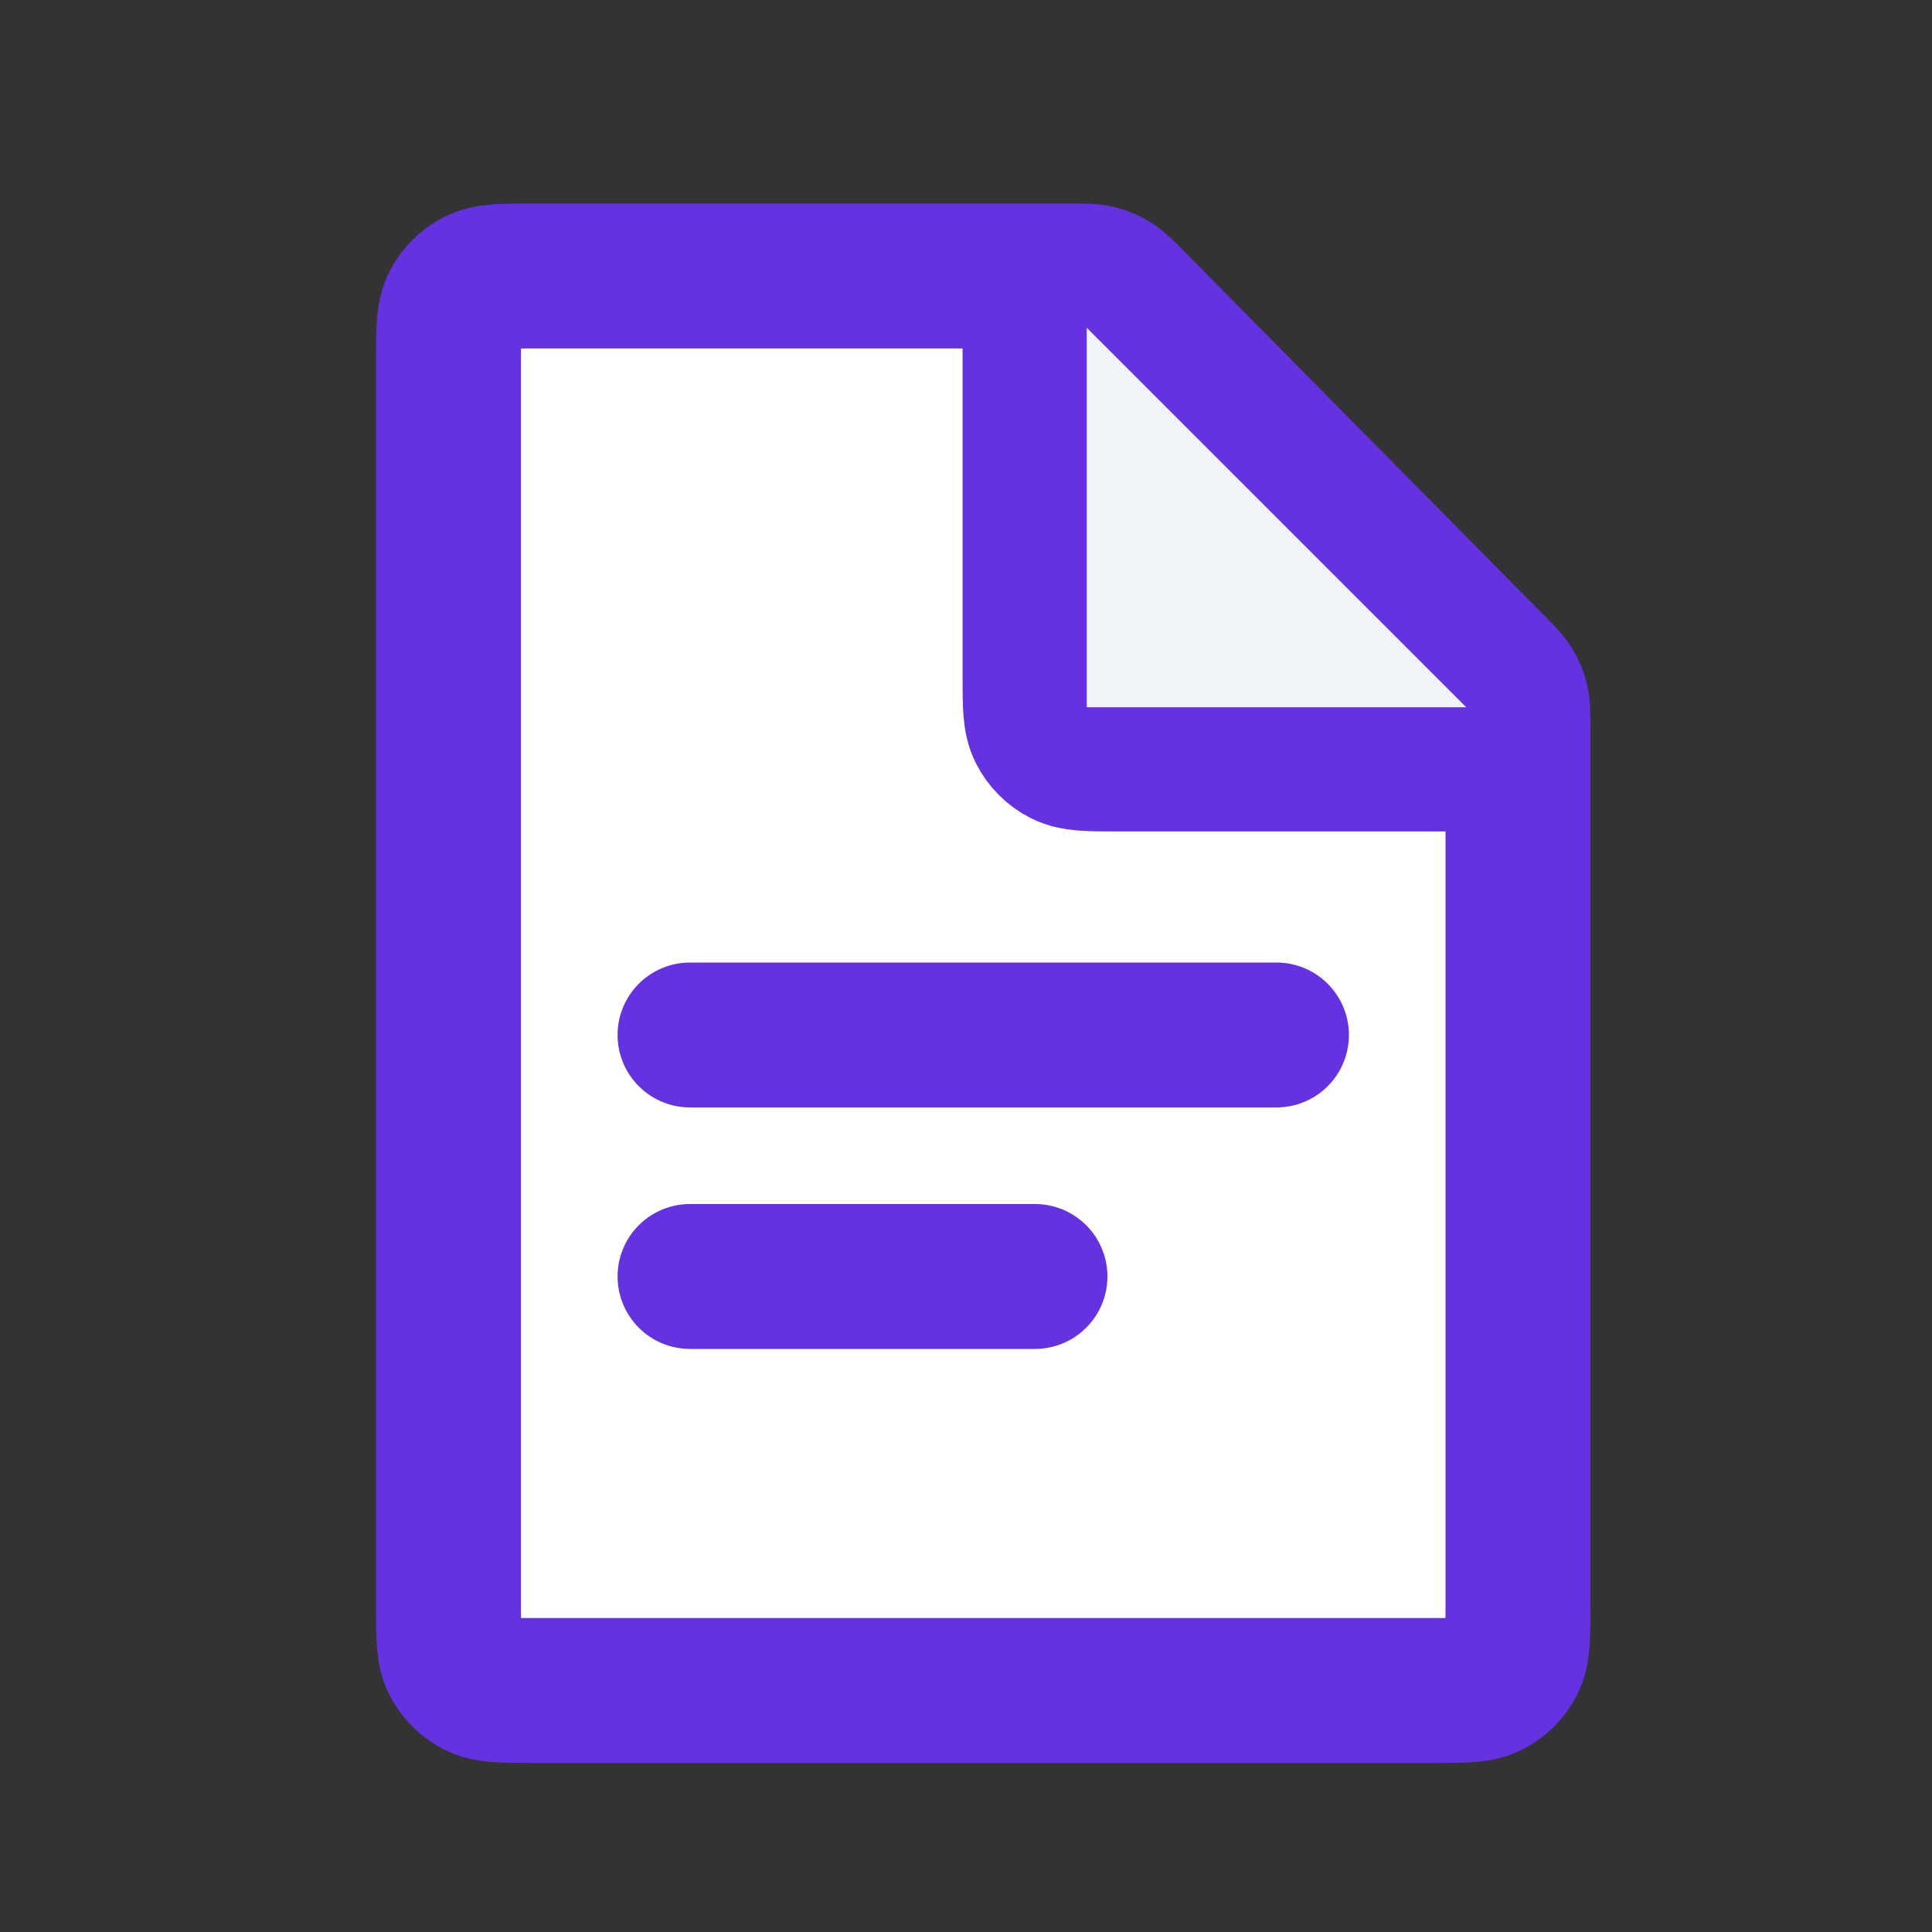 <?xml version="1.0" encoding="UTF-8"?>
<svg xmlns="http://www.w3.org/2000/svg" width="40" height="40" viewBox="0 0 40 40" fill="none">
  <rect x="0" y="0" width="40" height="40" fill="#333333" stroke="none"/>
  <path d="M9.286 7.429C9.286 6.829 9.286 6.529 9.402 6.299C9.505 6.098 9.669 5.934 9.871 5.831C10.1 5.714 10.4 5.714 11 5.714H22.196C22.46 5.714 22.592 5.714 22.717 5.744C22.827 5.771 22.932 5.815 23.028 5.875C23.137 5.942 23.23 6.036 23.415 6.223L30.933 13.827C31.116 14.012 31.207 14.104 31.273 14.212C31.331 14.307 31.373 14.411 31.399 14.52C31.428 14.642 31.428 14.772 31.428 15.032V33.286C31.428 33.886 31.428 34.186 31.312 34.415C31.209 34.617 31.045 34.781 30.843 34.883C30.614 35 30.314 35 29.714 35H11C10.4 35 10.1 35 9.871 34.883C9.669 34.781 9.505 34.617 9.402 34.415C9.286 34.186 9.286 33.886 9.286 33.286V7.429Z" fill="white" stroke="#6432E0" stroke-width="3"></path>
  <path d="M14.286 21.428H26.428" stroke="#6432E0" stroke-width="3" stroke-linecap="round"></path>
  <path d="M14.286 26.428H21.428" stroke="#6432E0" stroke-width="3" stroke-linecap="round"></path>
  <path d="M21.429 5.714V14C21.429 14.6 21.429 14.9 21.546 15.129C21.648 15.331 21.812 15.495 22.014 15.598C22.243 15.714 22.543 15.714 23.143 15.714H31.429" stroke="#6432E0" stroke-width="3"></path>
  <path d="M22.5 14.643V7.143V6.786L30.357 14.643H22.5Z" fill="#F1F5F9"></path>
</svg>
